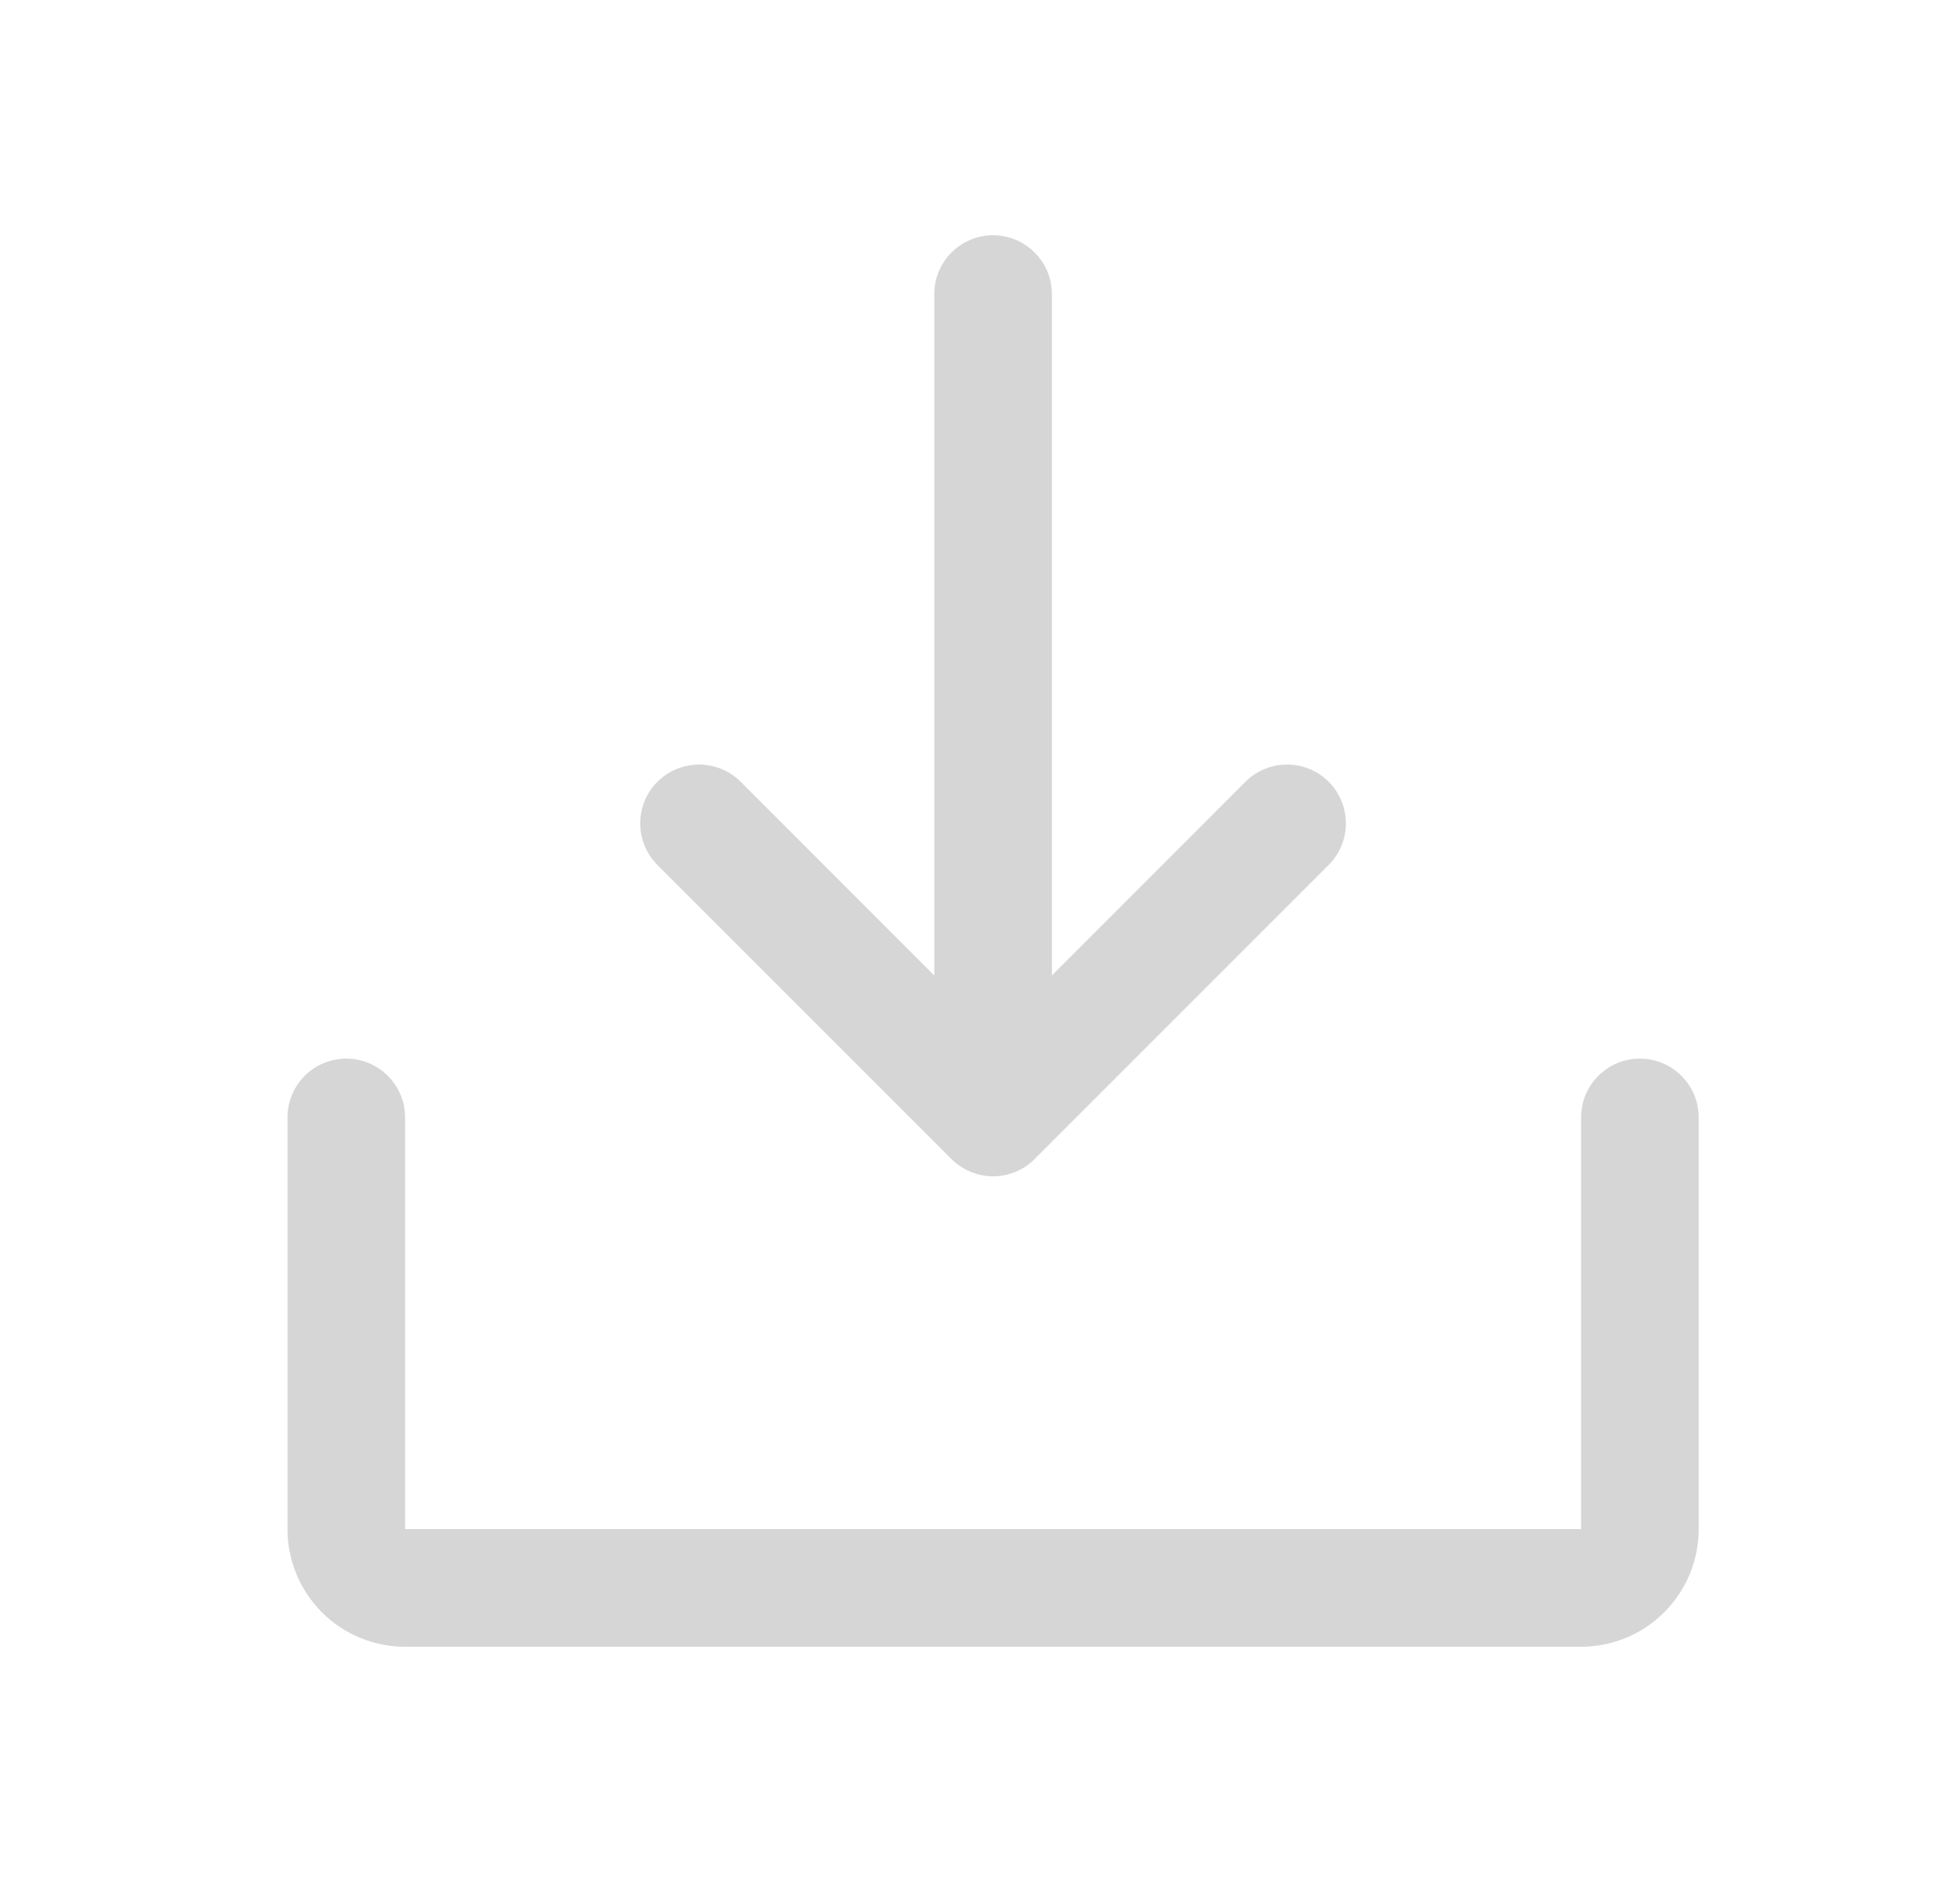 <svg width="25" height="24" viewBox="0 0 25 24" fill="none" xmlns="http://www.w3.org/2000/svg">
<g id="DownloadSimple">
<path id="Vector" d="M21.667 14.25V19.5C21.667 19.898 21.509 20.279 21.227 20.561C20.946 20.842 20.565 21 20.167 21H5.167C4.769 21 4.387 20.842 4.106 20.561C3.825 20.279 3.667 19.898 3.667 19.5V14.25C3.667 14.051 3.746 13.86 3.886 13.72C4.027 13.579 4.218 13.5 4.417 13.5C4.616 13.5 4.806 13.579 4.947 13.72C5.088 13.86 5.167 14.051 5.167 14.25V19.5H20.167V14.25C20.167 14.051 20.246 13.86 20.386 13.72C20.527 13.579 20.718 13.5 20.917 13.5C21.116 13.5 21.306 13.579 21.447 13.72C21.588 13.86 21.667 14.051 21.667 14.25ZM12.136 14.781C12.206 14.85 12.289 14.906 12.38 14.943C12.471 14.981 12.568 15.001 12.667 15.001C12.765 15.001 12.863 14.981 12.954 14.943C13.045 14.906 13.128 14.85 13.197 14.781L16.947 11.031C17.017 10.961 17.072 10.878 17.11 10.787C17.148 10.696 17.167 10.598 17.167 10.5C17.167 10.402 17.148 10.304 17.11 10.213C17.072 10.122 17.017 10.039 16.947 9.969C16.878 9.9 16.795 9.844 16.704 9.807C16.613 9.769 16.515 9.75 16.417 9.75C16.318 9.75 16.221 9.769 16.13 9.807C16.038 9.844 15.956 9.9 15.886 9.969L13.417 12.44V3.75C13.417 3.551 13.338 3.36 13.197 3.22C13.056 3.079 12.866 3 12.667 3C12.468 3 12.277 3.079 12.136 3.22C11.996 3.36 11.917 3.551 11.917 3.75V12.44L9.447 9.969C9.307 9.829 9.116 9.75 8.917 9.75C8.718 9.75 8.527 9.829 8.386 9.969C8.245 10.11 8.166 10.301 8.166 10.5C8.166 10.699 8.245 10.89 8.386 11.031L12.136 14.781Z" fill="#D6D6D6"/>
</g>
</svg>
